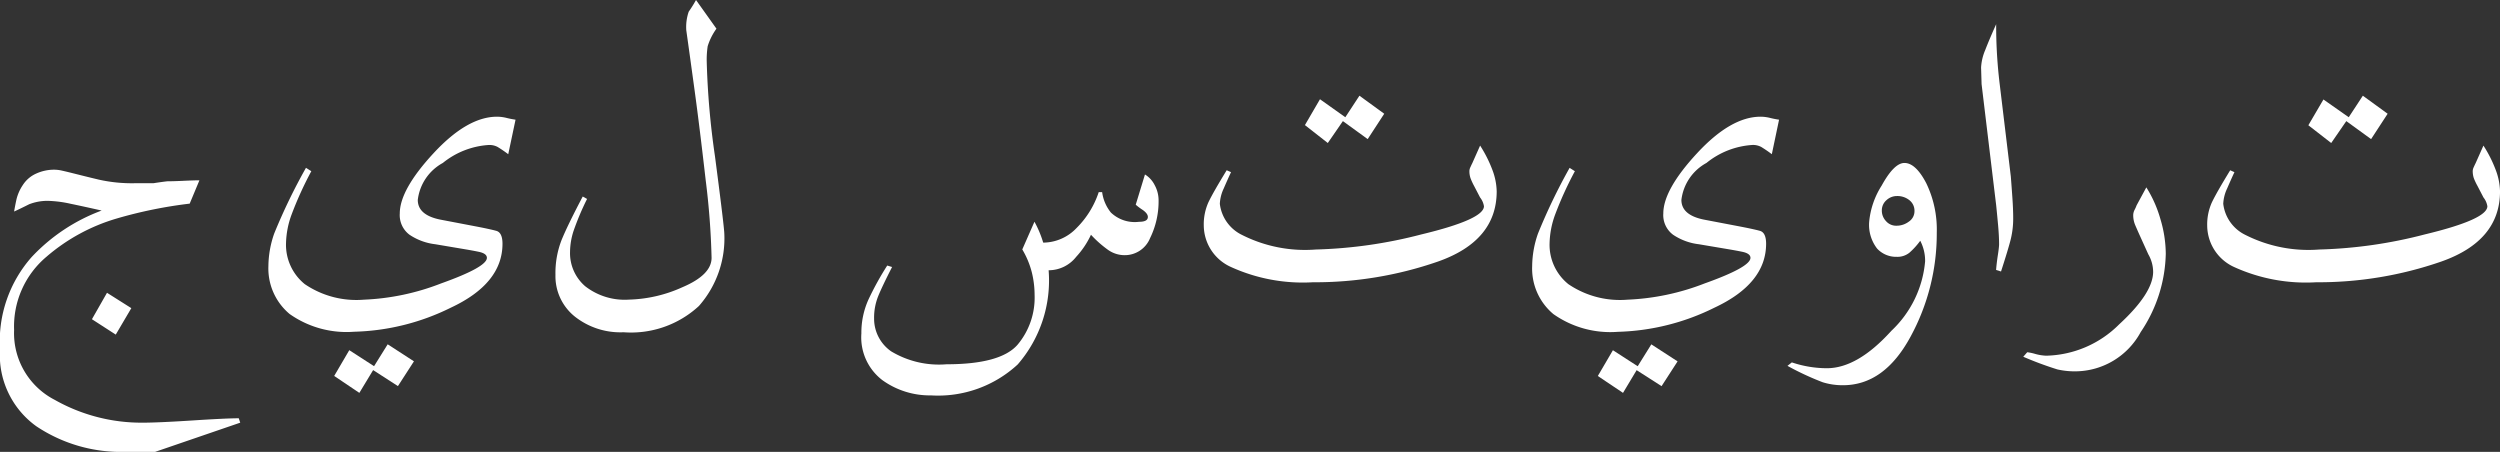 <svg xmlns="http://www.w3.org/2000/svg" xmlns:xlink="http://www.w3.org/1999/xlink" width="140.533" height="25.4" viewBox="0 0 140.533 25.4">
  <rect x="0" y="0" width="140.533" height="25.4" fill="#333333" stroke="none"/>
  <defs>
    <clipPath id="clip-path">
      <rect id="長方形_1033" data-name="長方形 1033" width="140.533" height="25.4" transform="translate(0 0)" fill="#fff"/>
    </clipPath>
  </defs>
  <g id="グループ_735" data-name="グループ 735" transform="translate(0 0)">
    <g id="グループ_734" data-name="グループ 734" clip-path="url(#clip-path)">
      <path id="パス_1589" data-name="パス 1589" d="M.793,11.893c.036-.218.081-.451.136-.7a2.5,2.5,0,0,1,.355-.793,1.722,1.722,0,0,1,.749-.642,2.43,2.43,0,0,1,1.024-.219,2,2,0,0,1,.3.027c.108.019.363.078.762.178S5,9.966,5.565,10.1a8.5,8.5,0,0,0,1.991.2H8.619q.519-.081.791-.109.327,0,.9-.027c.382-.018.681-.028.9-.028l-.547,1.311a25.088,25.088,0,0,0-4.088.832,10.605,10.605,0,0,0-3.964,2.155A5.116,5.116,0,0,0,.793,18.548a4.215,4.215,0,0,0,2.283,3.929A9.911,9.911,0,0,0,8.011,23.76q.875,0,2.8-.124t2.611-.123l.082.247L8.722,25.4H7.081a8.566,8.566,0,0,1-5.03-1.432A4.926,4.926,0,0,1,0,19.642a7.159,7.159,0,0,1,1.786-5.2,10.275,10.275,0,0,1,3.928-2.606q-.957-.218-1.749-.382a6.6,6.6,0,0,0-1.285-.164,2.851,2.851,0,0,0-1.039.191q-.548.275-.848.41m6.589,5.431-.875,1.487-1.339-.865.847-1.486Z" fill="#fff"/>
      <path id="パス_1590" data-name="パス 1590" d="M17.2,9.433l.3.191a19.935,19.935,0,0,0-1.108,2.434,4.961,4.961,0,0,0-.314,1.613,2.842,2.842,0,0,0,1.053,2.3,5.153,5.153,0,0,0,3.321.875,13.42,13.42,0,0,0,4.348-.916q2.569-.917,2.57-1.436c0-.164-.155-.277-.465-.341s-.529-.1-.656-.123l-1.777-.3a3.284,3.284,0,0,1-1.45-.533A1.375,1.375,0,0,1,22.473,12q0-1.338,1.9-3.389t3.568-2.051a2.283,2.283,0,0,1,.533.068,4.9,4.9,0,0,0,.506.1l-.41,1.941a7.144,7.144,0,0,0-.6-.41.986.986,0,0,0-.493-.109A4.553,4.553,0,0,0,24.893,9.16a2.732,2.732,0,0,0-1.408,2.078q0,.876,1.34,1.121l2,.382q.711.138,1.066.233t.356.725q0,2.242-2.912,3.6A12.944,12.944,0,0,1,19.9,18.648a5.546,5.546,0,0,1-3.623-1,3.336,3.336,0,0,1-1.189-2.694,5.644,5.644,0,0,1,.328-1.832A32.64,32.64,0,0,1,17.2,9.433m1.586,11.7.848-1.449,1.393.9.766-1.23,1.476.957-.9,1.393-1.394-.9L20.2,22.085Z" fill="#fff"/>
      <path id="パス_1591" data-name="パス 1591" d="M32.755,11.046l.246.137A15.039,15.039,0,0,0,32.235,13a3.937,3.937,0,0,0-.191,1.162,2.455,2.455,0,0,0,.851,1.928,3.614,3.614,0,0,0,2.468.752,7.73,7.73,0,0,0,3.005-.7Q40,15.448,40,14.491a42.672,42.672,0,0,0-.334-4.388q-.336-2.938-.614-4.976T38.578,1.7A2.647,2.647,0,0,1,38.715.656,7.084,7.084,0,0,0,39.125,0l1.149,1.613a3.367,3.367,0,0,0-.493.985,5.091,5.091,0,0,0-.054.847,44.794,44.794,0,0,0,.465,5.346q.463,3.54.519,4.251A5.745,5.745,0,0,1,39.289,17.2a5.619,5.619,0,0,1-4.237,1.477,4.131,4.131,0,0,1-2.762-.9,2.907,2.907,0,0,1-1.066-2.325,5.116,5.116,0,0,1,.342-1.955q.34-.833,1.189-2.447" fill="#fff"/>
      <path id="パス_1592" data-name="パス 1592" d="M58.947,15.2a7.2,7.2,0,0,1-1.736,5.284,6.589,6.589,0,0,1-4.88,1.742,4.558,4.558,0,0,1-2.721-.85,3.021,3.021,0,0,1-1.189-2.635,4.508,4.508,0,0,1,.4-1.907,16.634,16.634,0,0,1,1.053-1.907l.273.082q-.548,1.07-.779,1.635a3.244,3.244,0,0,0-.232,1.25,2.235,2.235,0,0,0,.957,1.855,5.212,5.212,0,0,0,3.117.728q3.033,0,3.991-1.1a4.111,4.111,0,0,0,.957-2.8A5.376,5.376,0,0,0,58,15.3a4.871,4.871,0,0,0-.534-1.278l.684-1.558a6.023,6.023,0,0,1,.492,1.175,2.608,2.608,0,0,0,1.873-.82A5.086,5.086,0,0,0,61.763,10.8h.192a2.308,2.308,0,0,0,.492,1.148,1.941,1.941,0,0,0,1.586.52q.492,0,.492-.274c0-.127-.1-.26-.3-.4a3.234,3.234,0,0,1-.382-.287l.519-1.7a1.48,1.48,0,0,1,.547.6,1.787,1.787,0,0,1,.219.847,4.7,4.7,0,0,1-.479,2.133,1.532,1.532,0,0,1-1.435.957,1.608,1.608,0,0,1-.93-.3,6.238,6.238,0,0,1-.957-.848,4.8,4.8,0,0,1-.834,1.244,1.965,1.965,0,0,1-1.545.752" fill="#fff"/>
      <path id="パス_1593" data-name="パス 1593" d="M68.954,9.569l.246.109q-.192.411-.41.916a2.236,2.236,0,0,0-.219.862,2.233,2.233,0,0,0,1.246,1.75,7.853,7.853,0,0,0,4.149.82,26.073,26.073,0,0,0,5.931-.848q3.521-.846,3.521-1.586A1.066,1.066,0,0,0,83.2,11.1l-.341-.656a3.4,3.4,0,0,1-.195-.424A1.218,1.218,0,0,1,82.6,9.6a.524.524,0,0,1,.055-.2c.036-.081.072-.159.109-.231l.438-.985a7.182,7.182,0,0,1,.7,1.394,3.594,3.594,0,0,1,.232,1.176q0,2.789-3.308,3.951a21.072,21.072,0,0,1-7.028,1.162A9.748,9.748,0,0,1,69.2,15.01a2.577,2.577,0,0,1-1.532-2.324,3.025,3.025,0,0,1,.26-1.312q.259-.547,1.026-1.8m4.4-2.542L74.2,5.578,75.625,6.59l.793-1.21,1.394,1.014-.93,1.426L75.488,6.808,74.64,8.039Z" fill="#fff"/>
      <path id="パス_1594" data-name="パス 1594" d="M88.229,9.433l.3.191a19.935,19.935,0,0,0-1.108,2.434,4.961,4.961,0,0,0-.314,1.613,2.842,2.842,0,0,0,1.053,2.3,5.153,5.153,0,0,0,3.321.875,13.42,13.42,0,0,0,4.348-.916q2.569-.917,2.57-1.436c0-.164-.155-.277-.465-.341s-.529-.1-.656-.123l-1.777-.3a3.284,3.284,0,0,1-1.45-.533A1.375,1.375,0,0,1,93.5,12q0-1.338,1.9-3.389t3.568-2.051a2.283,2.283,0,0,1,.533.068,4.9,4.9,0,0,0,.506.1L99.6,8.668a7.143,7.143,0,0,0-.6-.41.986.986,0,0,0-.493-.109A4.553,4.553,0,0,0,95.925,9.16a2.732,2.732,0,0,0-1.408,2.078q0,.876,1.34,1.121l2,.382q.711.138,1.066.233t.356.725q0,2.242-2.912,3.6a12.944,12.944,0,0,1-5.427,1.354,5.546,5.546,0,0,1-3.623-1,3.336,3.336,0,0,1-1.189-2.694,5.644,5.644,0,0,1,.328-1.832,32.639,32.639,0,0,1,1.777-3.691m1.586,11.7.848-1.449,1.393.9.766-1.23,1.476.957-.9,1.393L92,20.808l-.765,1.277Z" fill="#fff"/>
      <path id="パス_1595" data-name="パス 1595" d="M107.943,13.535a4.139,4.139,0,0,1-.608.67,1.074,1.074,0,0,1-.718.232,1.454,1.454,0,0,1-1.1-.465,2.176,2.176,0,0,1-.442-1.531,4.574,4.574,0,0,1,.7-2.01q.7-1.272,1.28-1.27.633,0,1.225,1.136a5.968,5.968,0,0,1,.592,2.782,12.1,12.1,0,0,1-1.476,5.85q-1.476,2.727-3.8,2.726a3.786,3.786,0,0,1-1.135-.167,15.7,15.7,0,0,1-1.982-.922l.246-.195a6.21,6.21,0,0,0,1.968.328q1.724,0,3.624-2.1a6.08,6.08,0,0,0,1.9-3.911,2.445,2.445,0,0,0-.273-1.152m-1.312-2.516a.862.862,0,0,0-.588.232.755.755,0,0,0-.26.588.853.853,0,0,0,.233.588.75.75,0,0,0,.588.26,1.141,1.141,0,0,0,.7-.232.7.7,0,0,0,.314-.588.754.754,0,0,0-.287-.616,1.074,1.074,0,0,0-.7-.232" fill="#fff"/>
      <path id="パス_1596" data-name="パス 1596" d="M112.207,15.175c.018-.239.05-.52.1-.841s.068-.518.068-.592q0-.468-.055-1.074t-.109-1.13l-.82-6.807-.028-.932a2.871,2.871,0,0,1,.233-.986q.231-.6.615-1.452a27.135,27.135,0,0,0,.205,3.422l.619,5.139q.045.578.088,1.2c.029.412.045.793.045,1.141a4.911,4.911,0,0,1-.137,1.184q-.137.549-.547,1.814Z" fill="#fff"/>
      <path id="パス_1597" data-name="パス 1597" d="M113.957,19.8a2.889,2.889,0,0,1,.465.1,2.681,2.681,0,0,0,.6.095,5.982,5.982,0,0,0,4.1-1.759q1.913-1.761,1.913-2.961a2.005,2.005,0,0,0-.273-.982l-.519-1.146q-.11-.245-.219-.5a1.426,1.426,0,0,1-.109-.56.676.676,0,0,1,.082-.3,1.956,1.956,0,0,0,.109-.246l.546-1.009a6.823,6.823,0,0,1,.793,1.788,6.893,6.893,0,0,1,.3,1.951,8.133,8.133,0,0,1-1.408,4.393,4.2,4.2,0,0,1-3.65,2.21,4.371,4.371,0,0,1-1.039-.109,19.647,19.647,0,0,1-1.914-.711Z" fill="#fff"/>
      <path id="パス_1598" data-name="パス 1598" d="M125.359,9.569l.246.109q-.192.411-.41.916a2.236,2.236,0,0,0-.219.862,2.233,2.233,0,0,0,1.246,1.75,7.853,7.853,0,0,0,4.149.82,26.073,26.073,0,0,0,5.931-.848q3.521-.846,3.521-1.586a1.066,1.066,0,0,0-.219-.492l-.341-.656a3.4,3.4,0,0,1-.2-.424A1.218,1.218,0,0,1,139,9.6a.524.524,0,0,1,.055-.2c.036-.081.072-.159.109-.231l.438-.985a7.183,7.183,0,0,1,.7,1.394,3.593,3.593,0,0,1,.232,1.176q0,2.789-3.308,3.951a21.072,21.072,0,0,1-7.028,1.162,9.748,9.748,0,0,1-4.592-.848,2.577,2.577,0,0,1-1.532-2.324,3.025,3.025,0,0,1,.26-1.312q.259-.547,1.026-1.8m4.4-2.542.848-1.449L132.03,6.59l.793-1.21,1.394,1.014-.93,1.426-1.394-1.012-.848,1.231Z" fill="#fff"/>
    </g>
  </g>
</svg>
